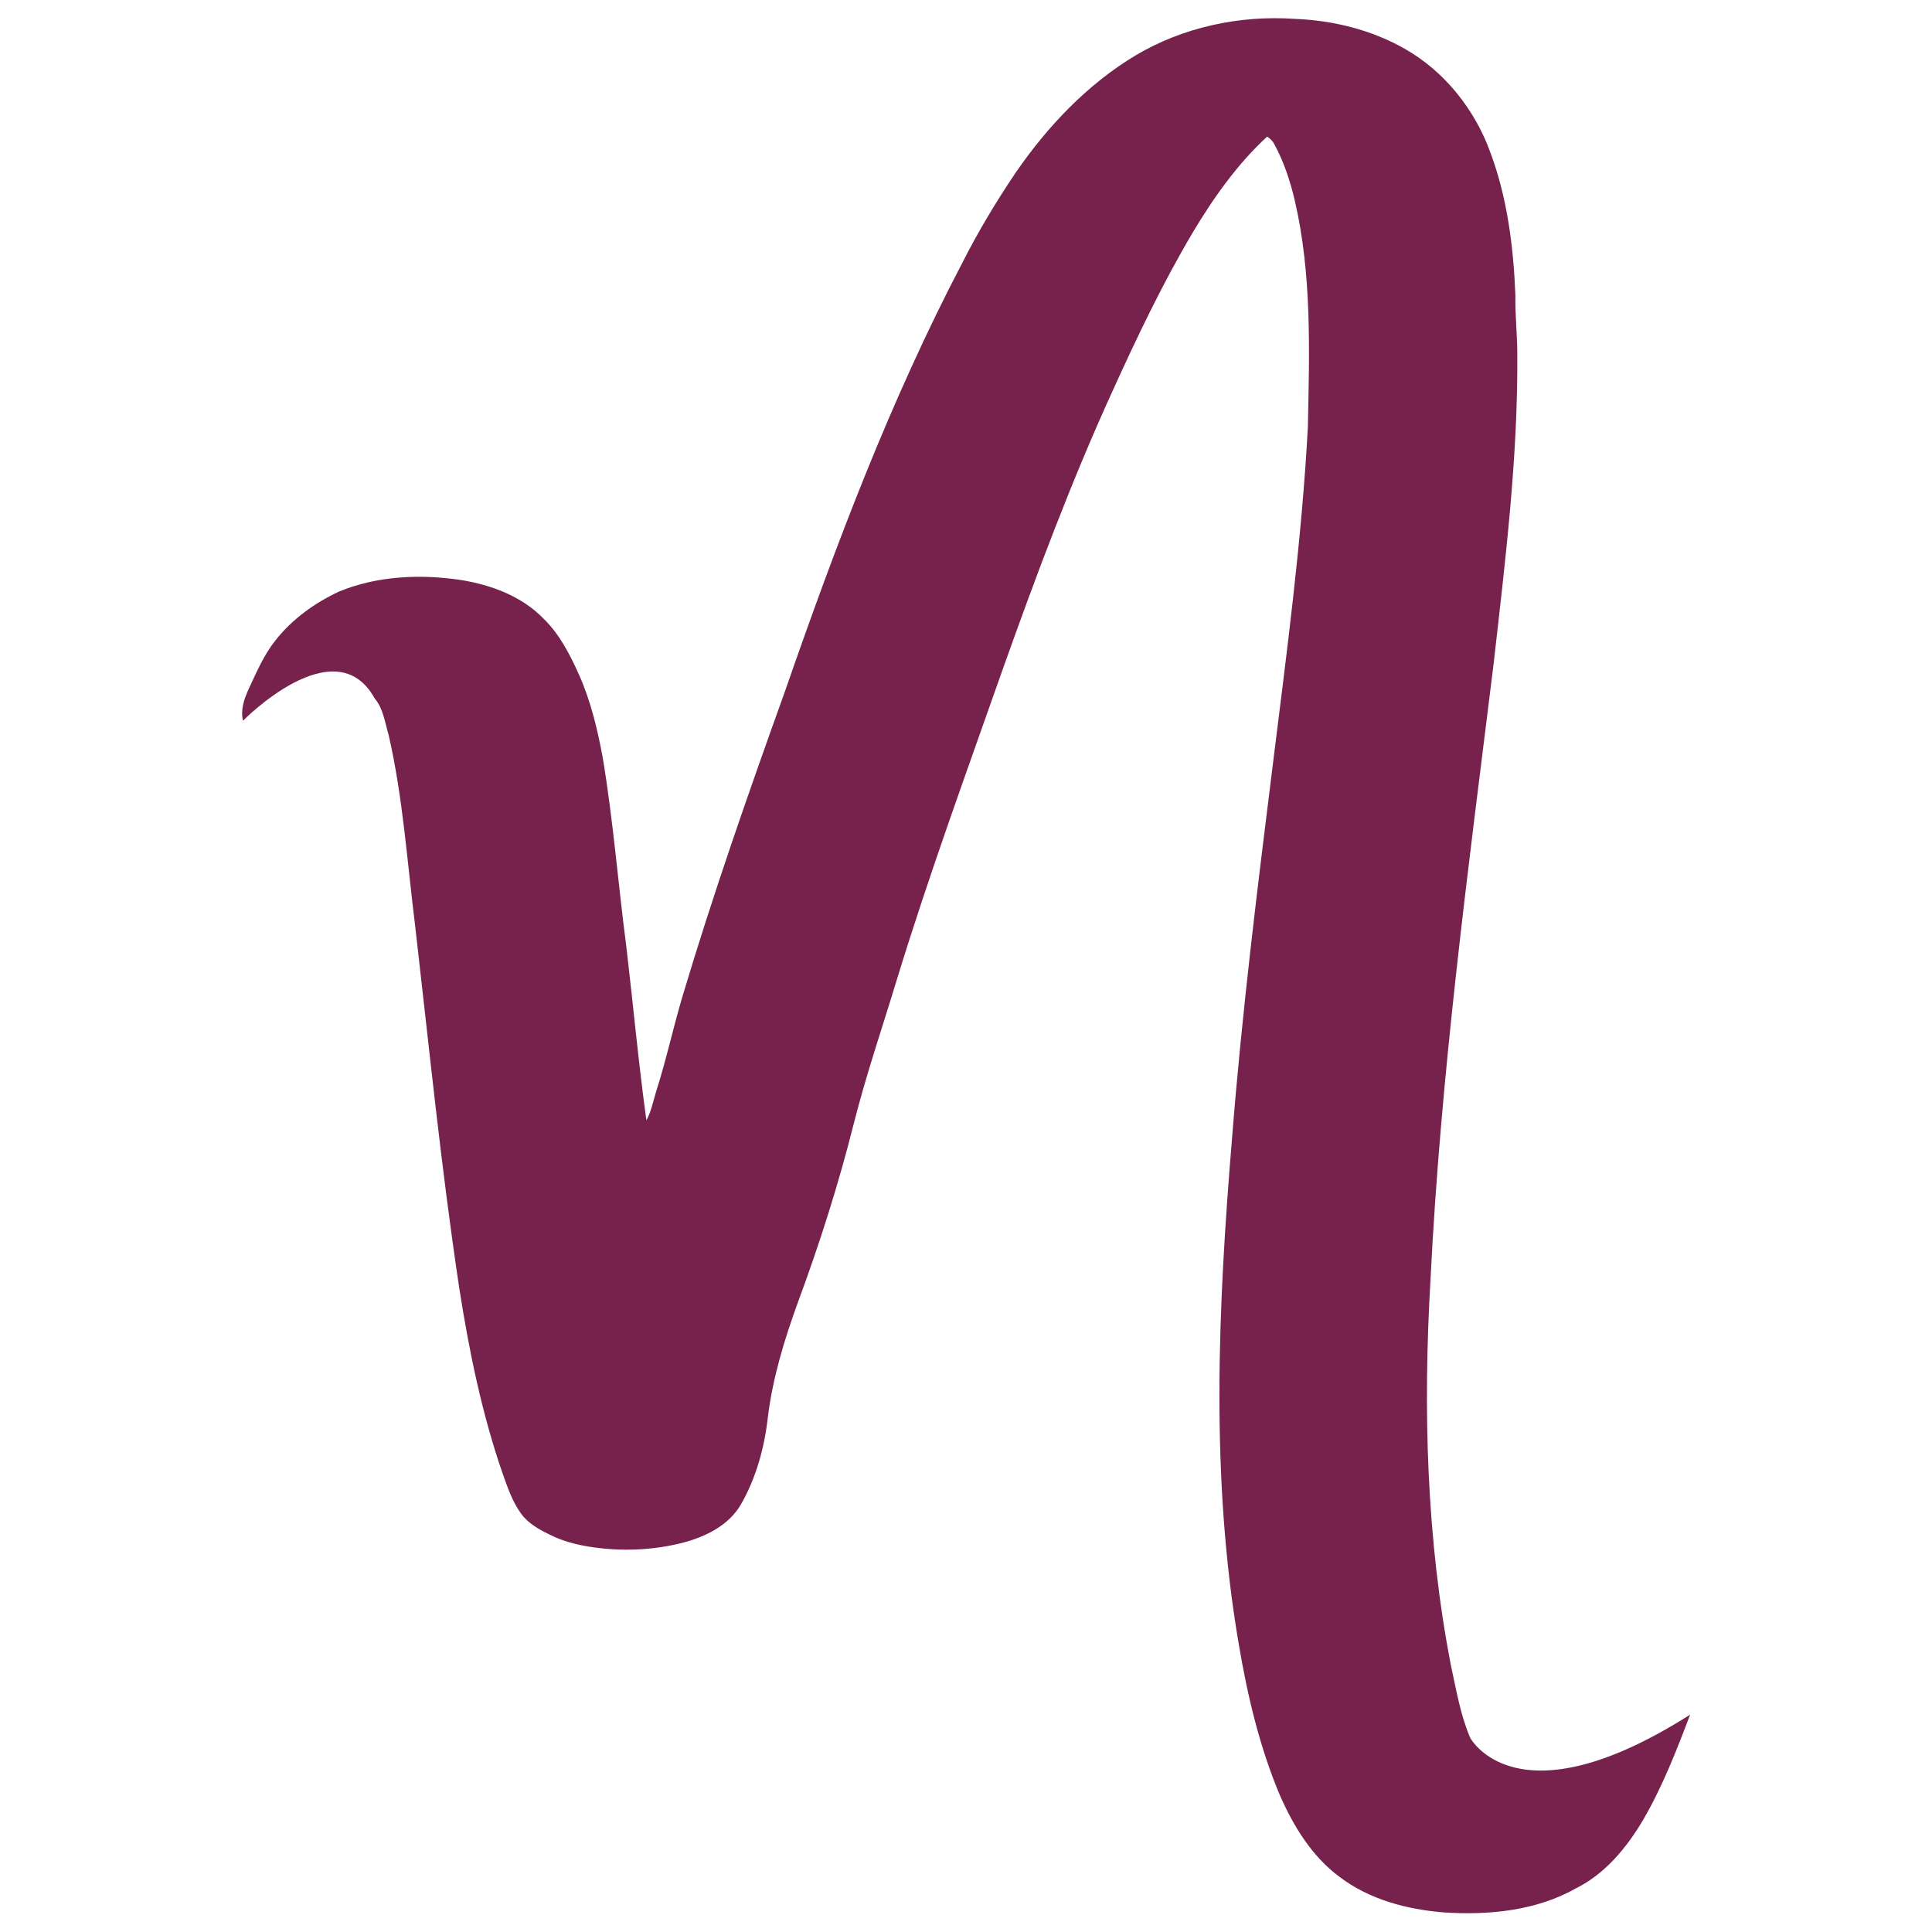 <?xml version="1.0" encoding="UTF-8"?> <svg xmlns="http://www.w3.org/2000/svg" id="Layer_1" width="512" height="512" version="1.1" viewBox="0 0 512 512"><defs><style> .st0 { fill: #76224d; } </style></defs><path class="st0" d="M99.3,185.1c2.3,2.7,2.7,6.4,3.7,9.7,3.8,16.6,4.9,33.6,7,50.4,3.7,32.1,6.9,64.2,11.7,96.1,2.6,16.7,6,33.3,11.5,49.2,1.3,3.6,2.5,7.3,4.8,10.5,1.9,2.7,4.8,4.3,7.7,5.7,3.3,1.7,6.9,2.6,10.5,3.2,8.3,1.3,16.8,1,24.9-1.1,6-1.6,12.1-4.6,15.3-10.2,4-7,6.2-15,7.1-23.1,1.3-10.5,4.4-20.6,8-30.5,5.7-15.4,10.7-31.1,14.7-47,3.3-13.1,7.7-25.9,11.6-38.8,8.5-27.7,18.5-55,28.1-82.3,8.8-24.7,18-49.3,28.9-73.2,6.5-14.3,13.3-28.6,21.3-42.1,5.5-9.2,11.8-18.1,19.7-25.4.8.5,1.5,1.2,1.9,2,2.5,4.6,4.2,9.7,5.4,14.8,4.6,19.7,3.9,40.1,3.5,60.1-1.6,30-5.6,59.8-9.3,89.6-4.1,32.9-8.2,65.9-10.8,99-3.7,44.6-5.8,89.8,1.8,134.1,2.3,13.6,5.5,27.2,10.9,40,3.6,8.2,8.5,16.2,15.8,21.6,7.9,6,17.8,8.6,27.5,9.4,12,.8,24.6-.4,35.2-6.4,7.8-3.9,13.5-10.9,17.8-18.2,5.1-8.8,8.8-18.3,12.4-27.8-46.1,29.3-58.3,6.1-58.3,6.1-2.6-6.1-3.7-12.8-5.1-19.2-6.5-33.6-7.4-68.1-5.4-102.2,2.7-54.6,10-108.8,16.7-163,3.1-27.3,6.5-54.8,6.3-82.3,0-5.1-.6-10.2-.5-15.4-.5-12.8-2.1-25.8-6.6-37.9-4.1-11.4-12.1-21.5-22.6-27.5-8.9-5.1-19.1-7.6-29.3-8-14.6-1-29.6,2.2-42.2,9.7-12.8,7.7-23.3,18.8-31.7,31-5.2,7.7-10,15.7-14.2,24-19,36.3-33.5,74.7-46.9,113.3-9.7,27-19.2,54.1-27.4,81.6-2.4,8.2-4.2,16.5-6.8,24.6-.8,2.6-1.3,5.3-2.6,7.7-2.1-15.3-3.5-30.6-5.3-45.9-2.2-16.8-3.5-33.7-6.3-50.4-1.4-7.5-3.2-15-6.3-21.9-2.4-5.3-5.1-10.6-9.3-14.7-5.8-6-13.9-9-22-10.3-10.7-1.6-22-1.1-32.1,3-6.5,3-12.5,7.3-17,13-3.1,3.9-5,8.4-7.1,12.9-1.2,2.6-2.2,5.5-1.5,8.4,0,0,24.4-24.9,34.9-5.9Z"></path></svg> 